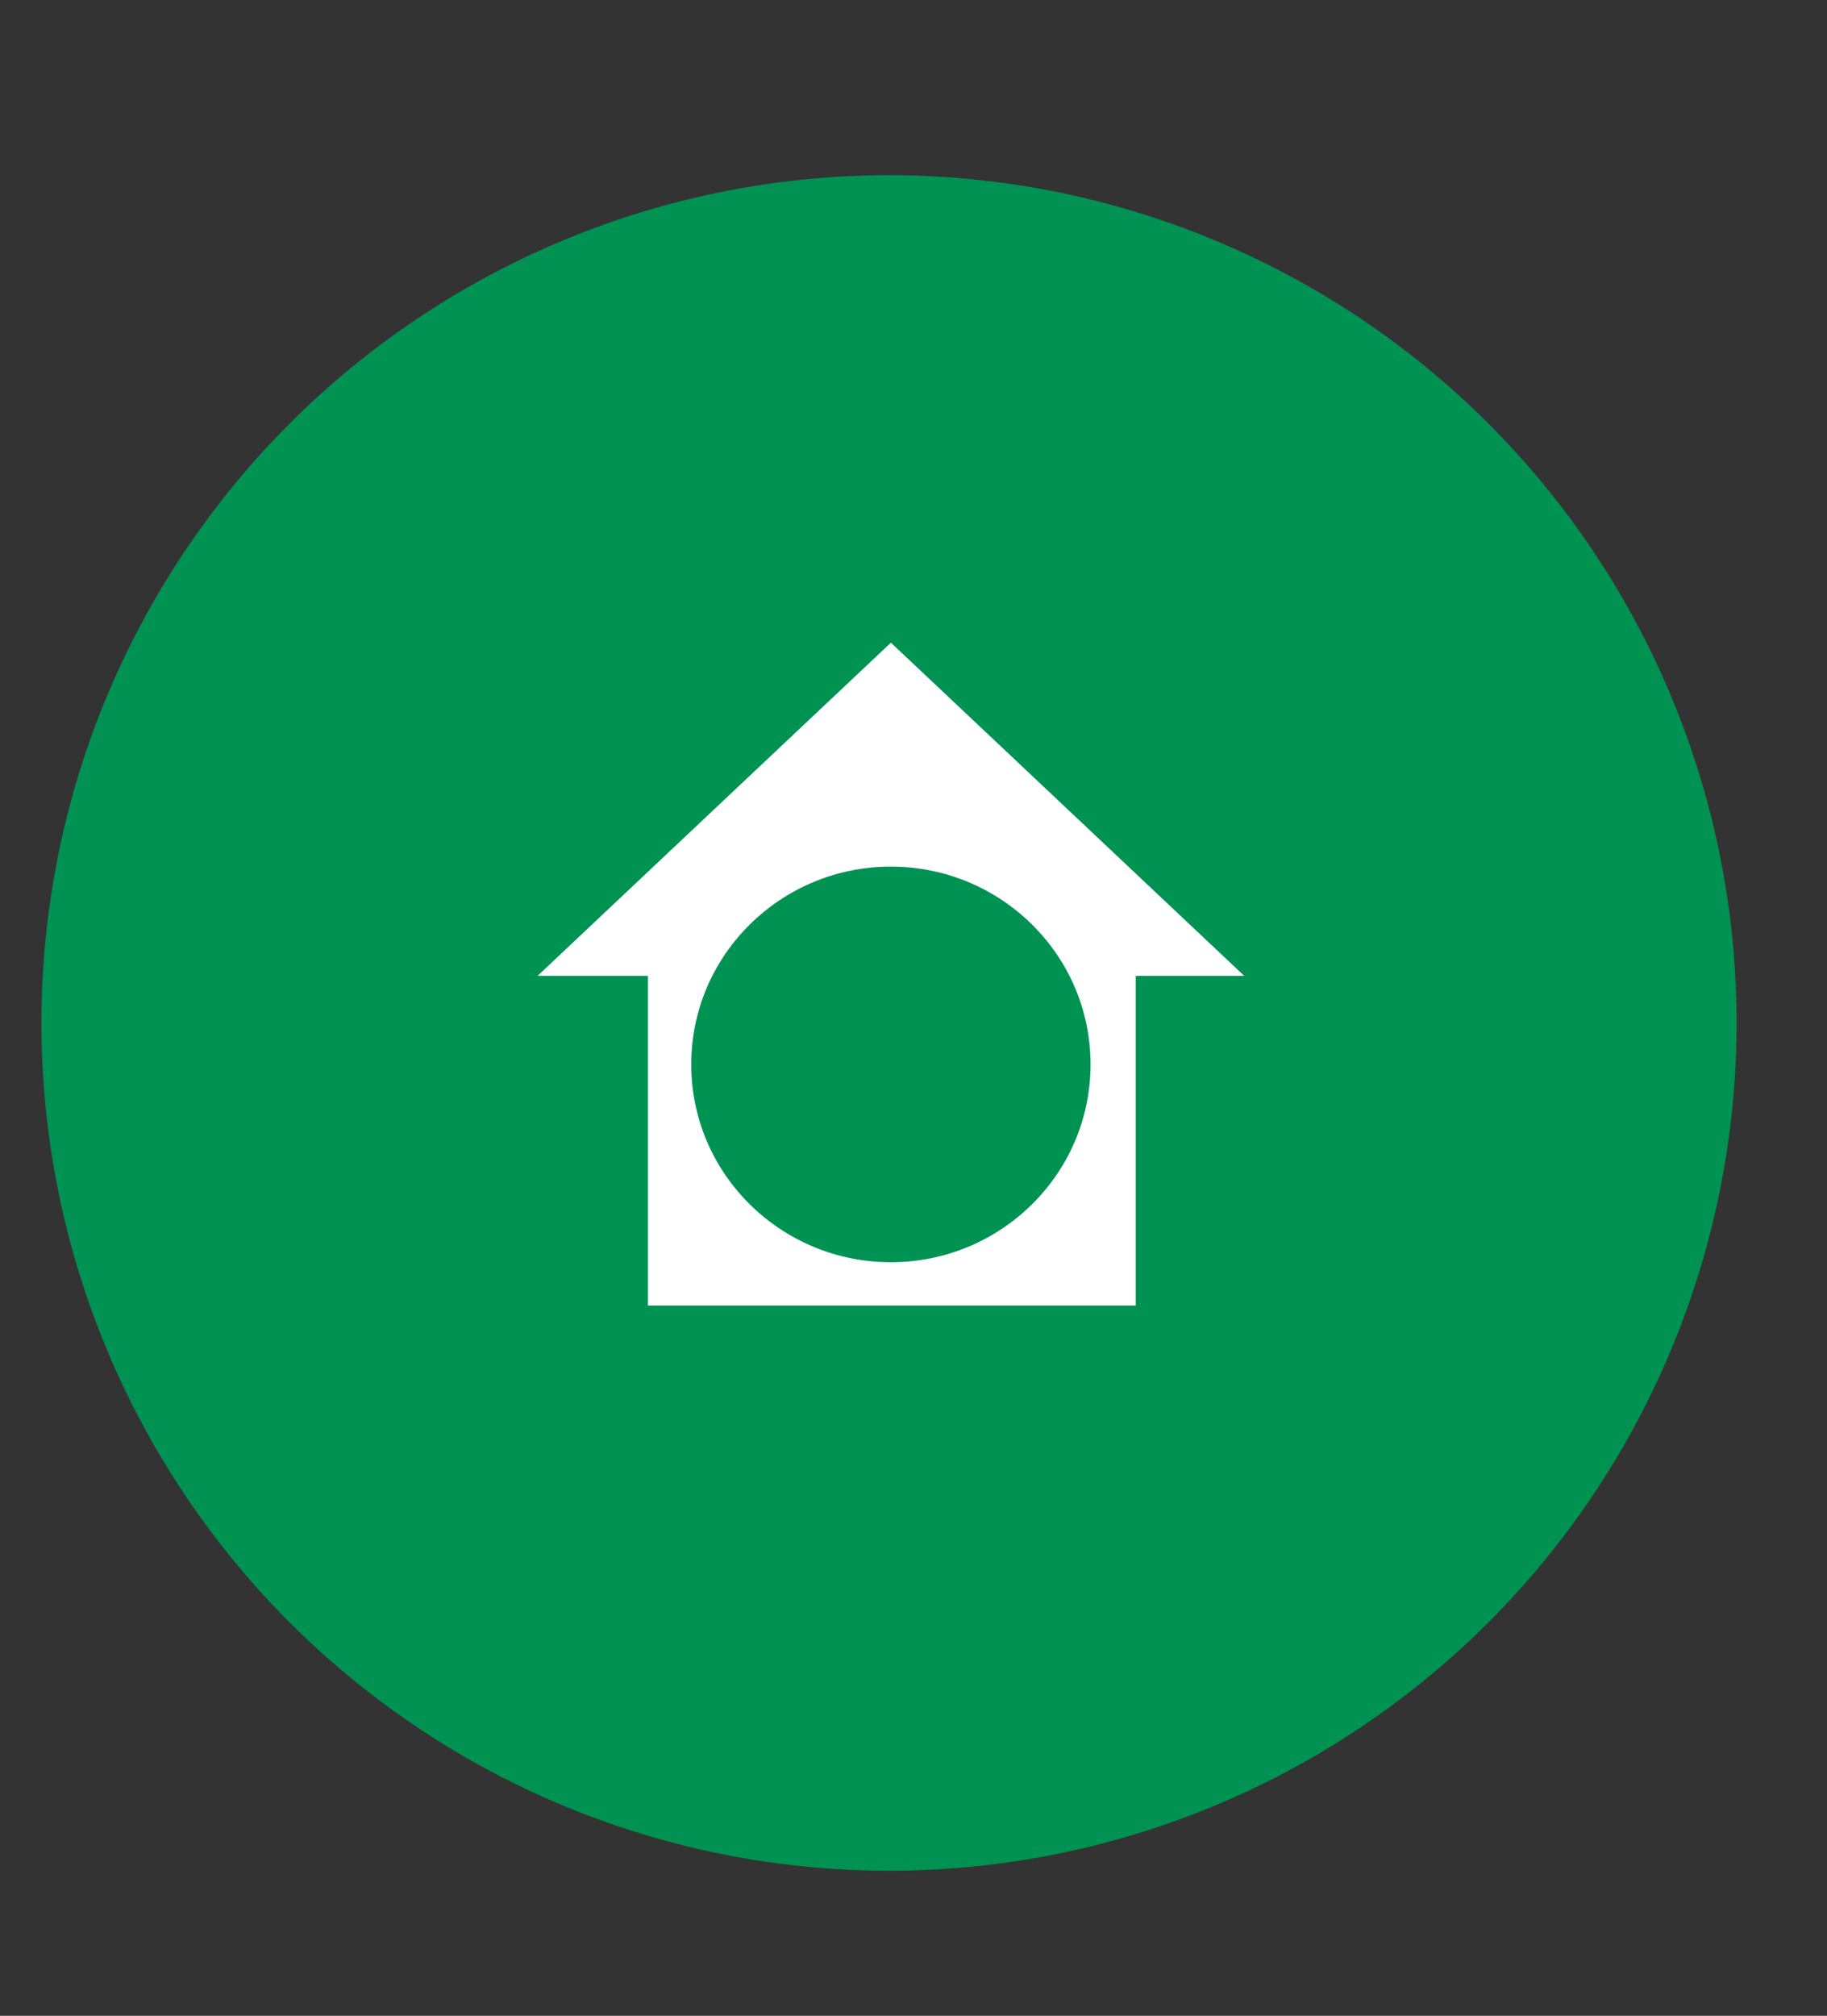<?xml version="1.0" encoding="utf-8"?>
<!-- Generator: Adobe Illustrator 22.1.0, SVG Export Plug-In . SVG Version: 6.00 Build 0)  -->
<svg version="1.1" id="Layer_1" xmlns="http://www.w3.org/2000/svg" xmlns:xlink="http://www.w3.org/1999/xlink" x="0px" y="0px"
	 viewBox="0 0 97 107" style="enable-background:new 0 0 97 107;" xml:space="preserve">
<rect x="0" y="0" width="97" height="107" fill="#333333" stroke="none"/>
<style type="text/css">
	.st0{fill:#231F20;}
	.st1{fill:#009252;}
	.st2{fill:#FFFFFF;stroke:#FFFFFF;stroke-miterlimit:10;}
	.st3{fill:none;}
</style>
<circle class="st1" cx="47.2" cy="54.3" r="45"/>
<path class="st2" d="M47.3,34.8L29.8,51.3h5.1v17.5h24.9V51.3h5L47.3,34.8L47.3,34.8z M47.3,67.5c-6.1,0-11.1-4.9-11.1-11
	s5-11,11.1-11s11.1,4.9,11.1,11S53.4,67.5,47.3,67.5L47.3,67.5z"/>
<rect id="_x3C_Slice_x3E_" class="st3" width="98" height="107"/>
</svg>

